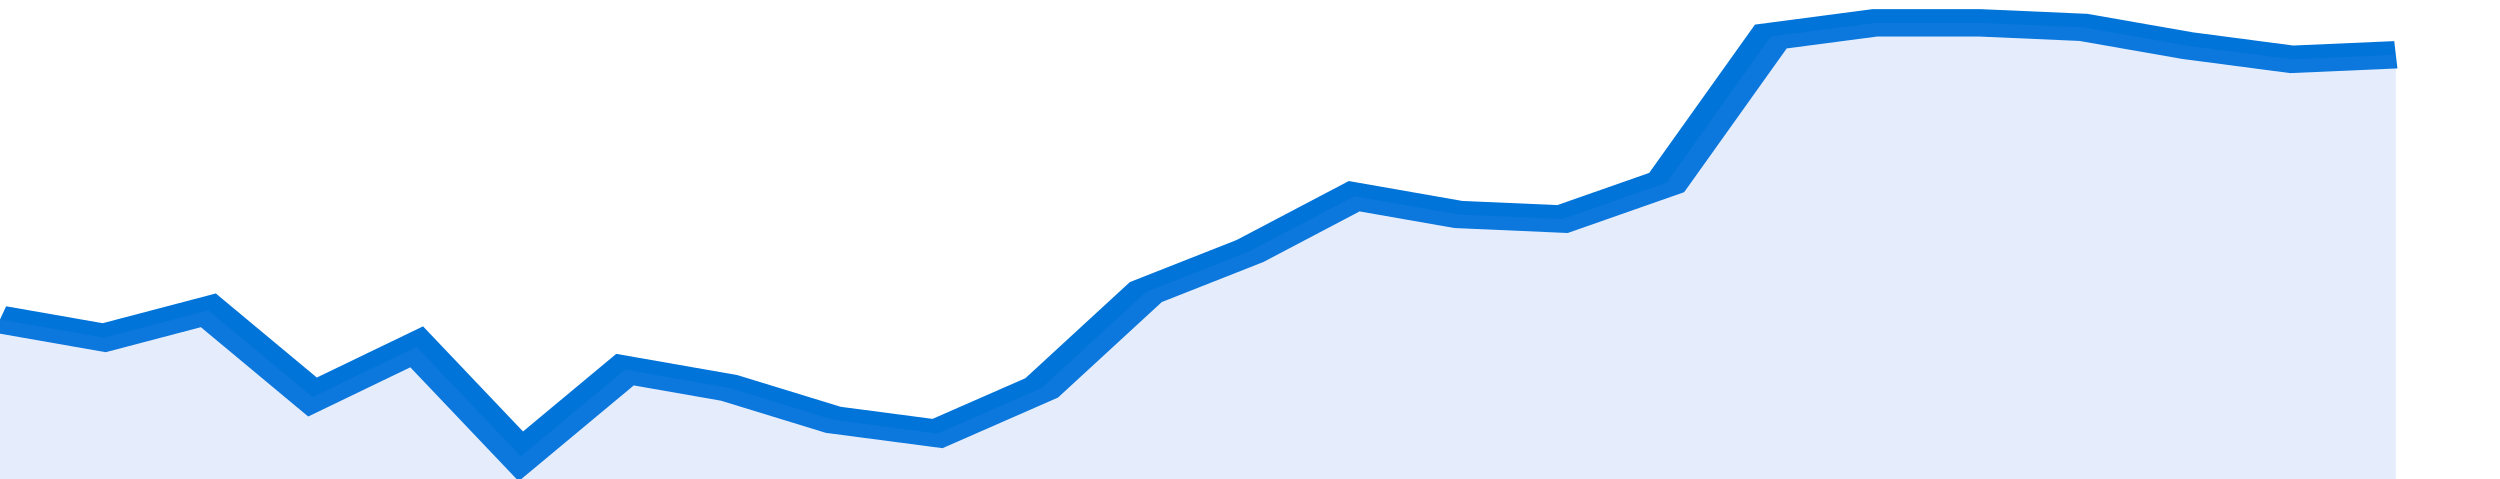 <svg xmlns="http://www.w3.org/2000/svg" viewBox="0 0 336 105" width="120" height="23" preserveAspectRatio="none">
				 <polyline fill="none" stroke="#0074d9" stroke-width="6" points="0, 70 14, 74 28, 68 42, 87 56, 76 70, 100 84, 81 98, 85 112, 92 126, 95 140, 85 154, 64 168, 55 182, 43 196, 47 210, 48 224, 40 238, 8 252, 5 266, 5 280, 6 294, 10 308, 13 322, 12 322, 12 "> </polyline>
				 <polygon fill="#5085ec" opacity="0.15" points="0, 105 0, 70 14, 74 28, 68 42, 87 56, 76 70, 100 84, 81 98, 85 112, 92 126, 95 140, 85 154, 64 168, 55 182, 43 196, 47 210, 48 224, 40 238, 8 252, 5 266, 5 280, 6 294, 10 308, 13 322, 12 322, 105 "></polygon>
			</svg>